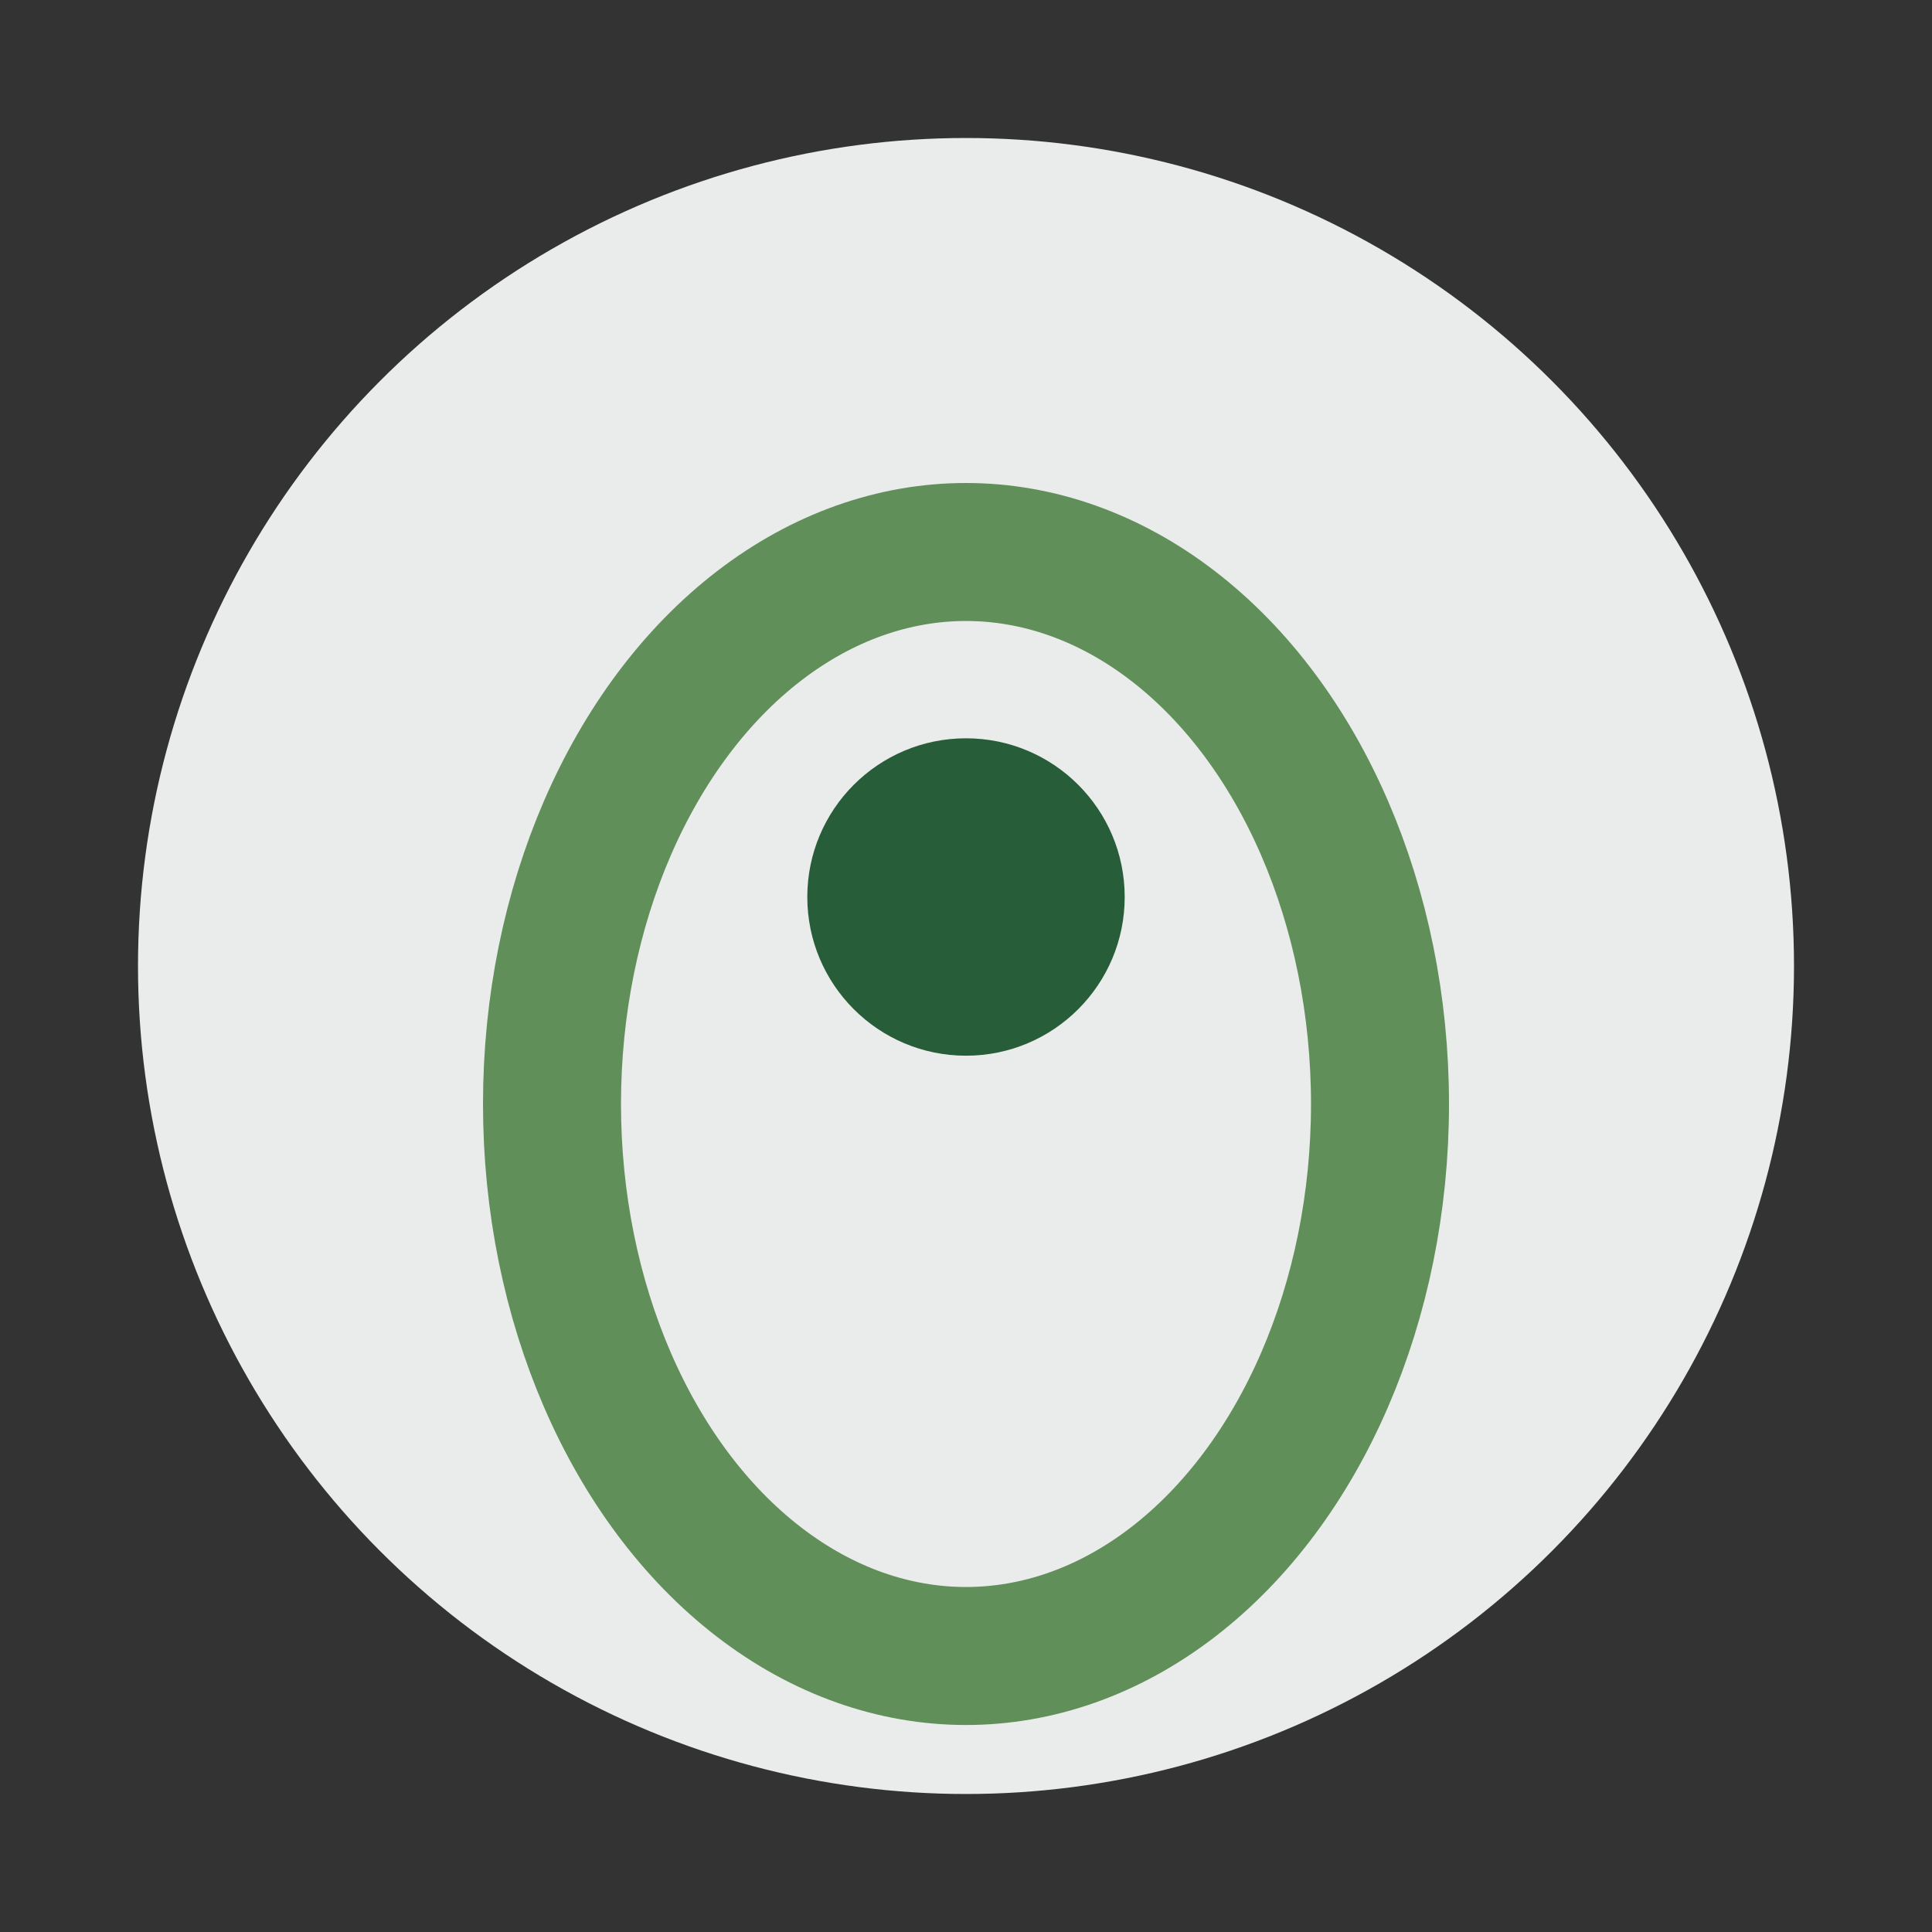 <?xml version="1.0" encoding="UTF-8"?>
<svg xmlns="http://www.w3.org/2000/svg" width="28" height="28" viewBox="0 0 28 28"><rect x="0" y="0" width="28" height="28" fill="#333333" stroke="none"/><circle cx="14" cy="14" r="12" fill="#EAECEB"/><ellipse cx="14" cy="16" rx="6" ry="8" fill="none" stroke="#618F5A" stroke-width="2"/><circle cx="14" cy="13" r="2.3" fill="#275D38"/></svg>